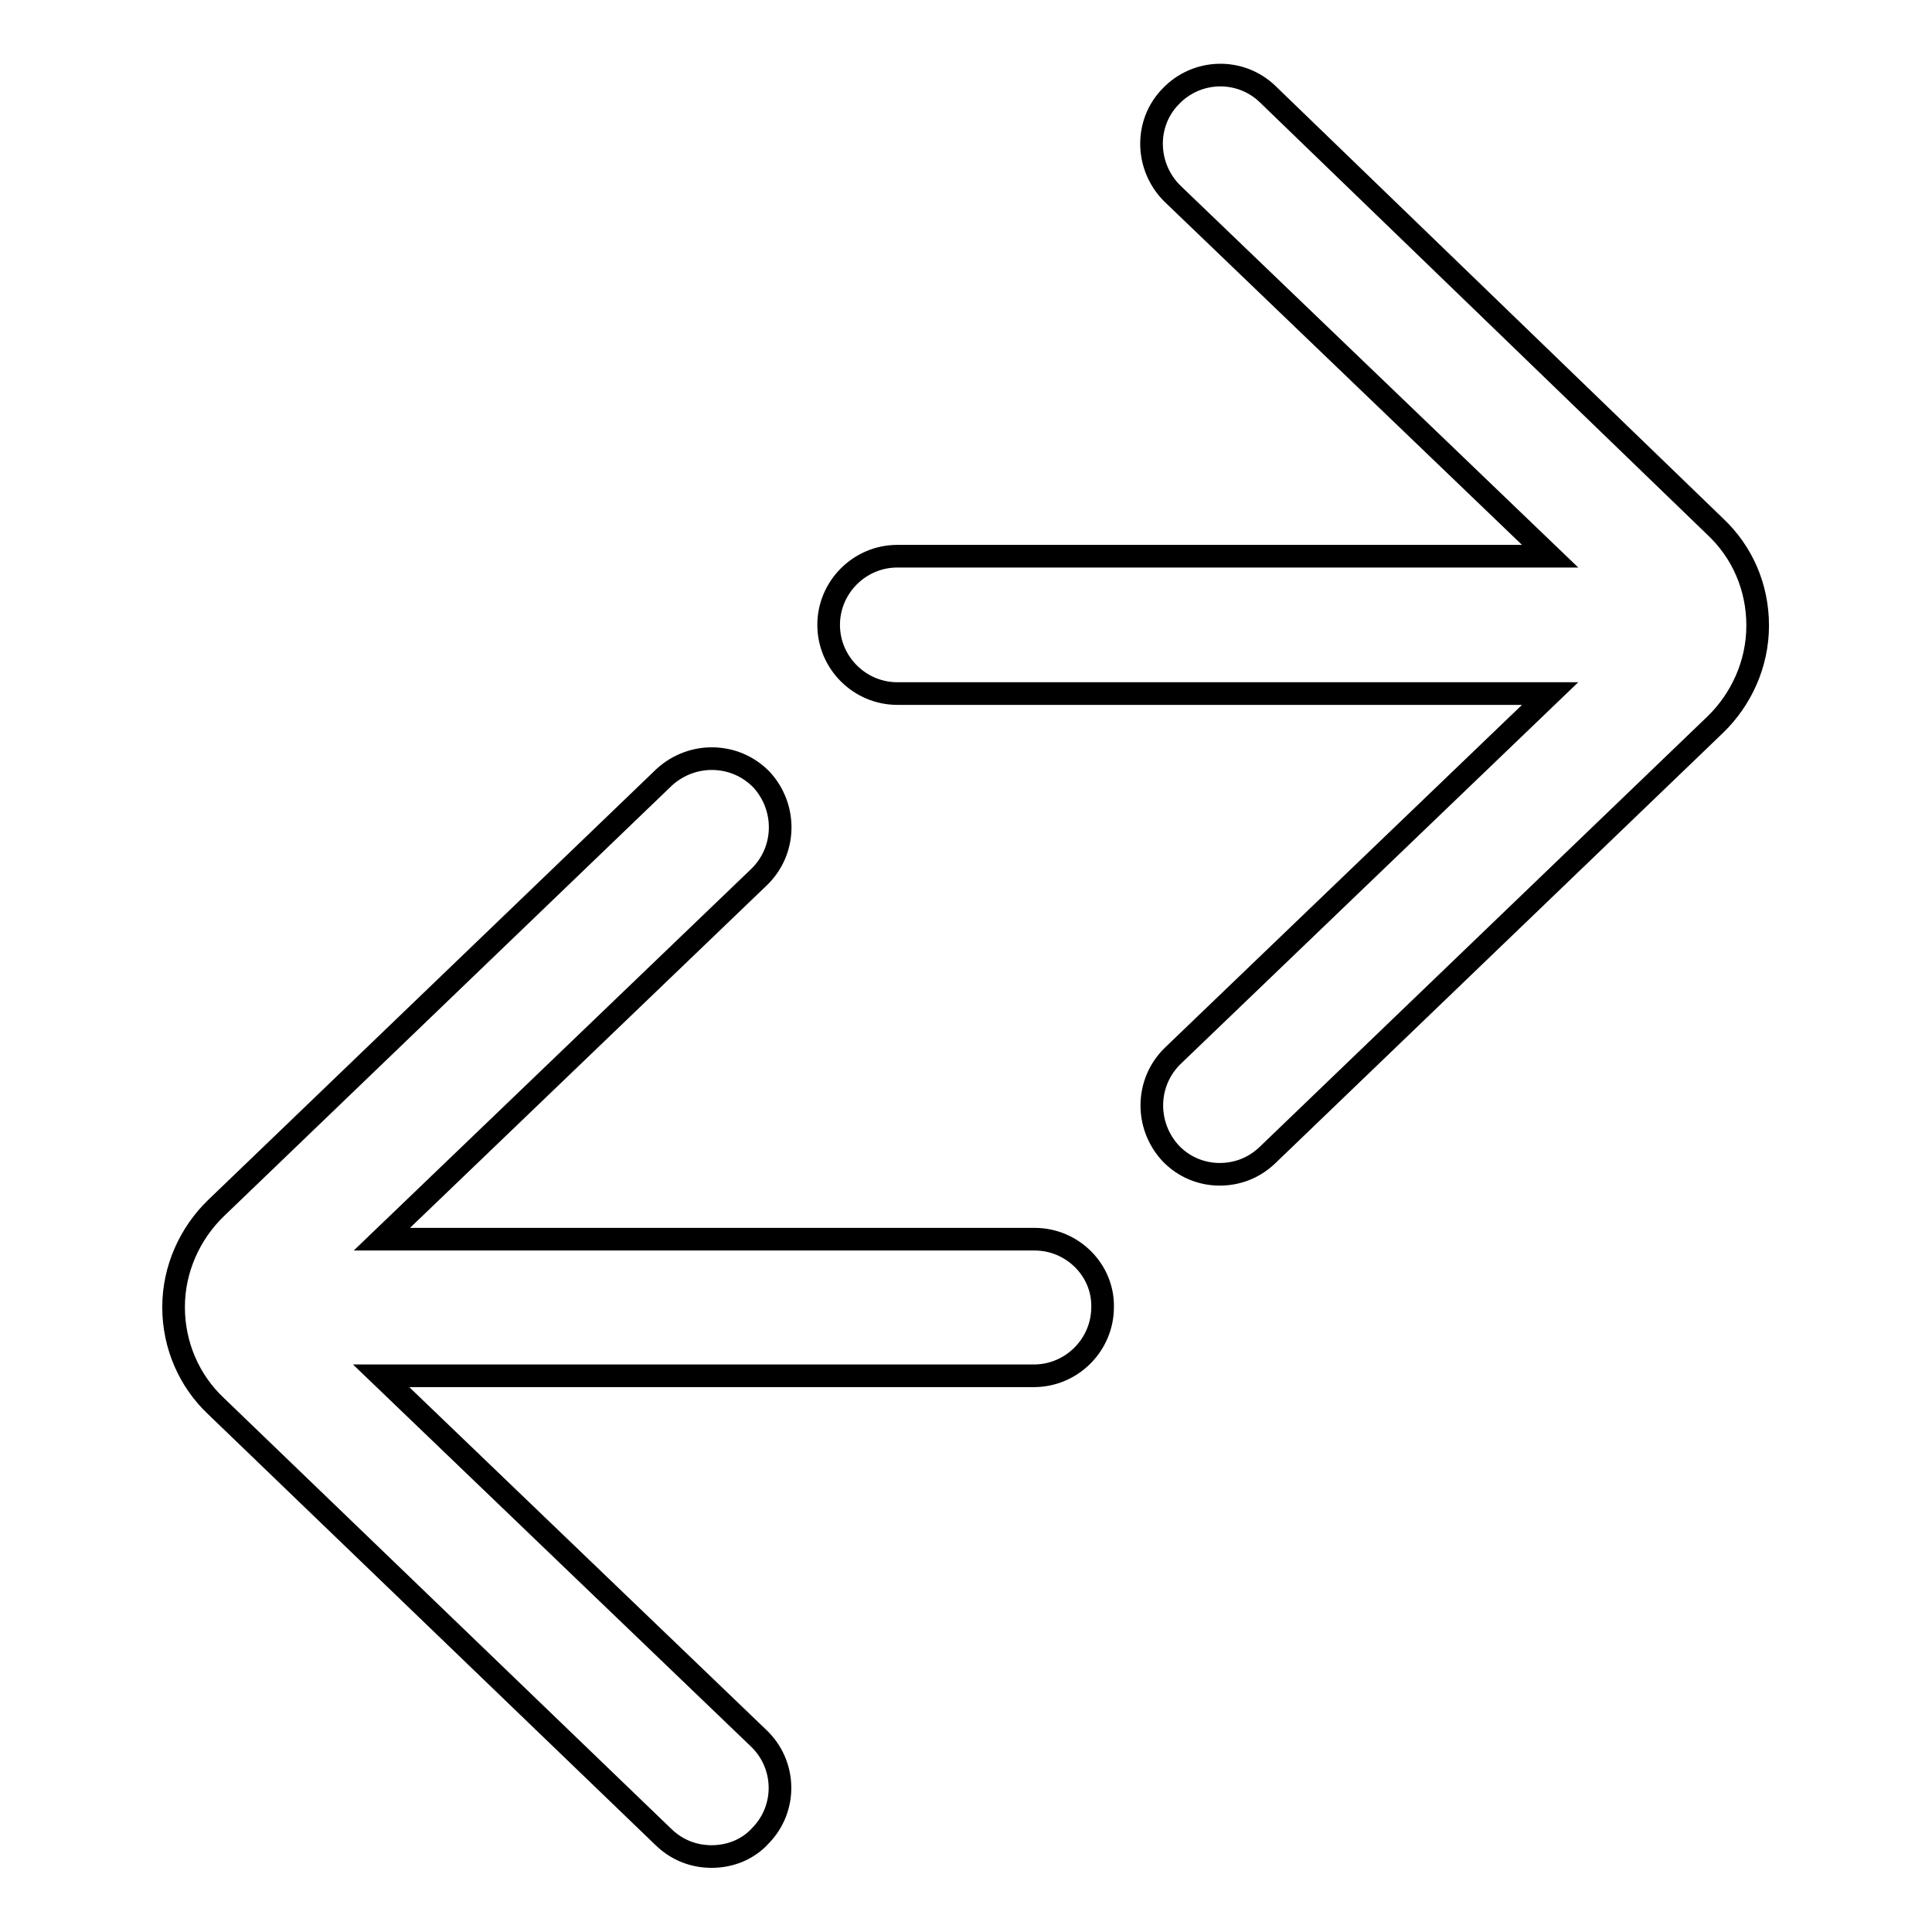 <?xml version="1.0" encoding="utf-8"?>
<!-- Svg Vector Icons : http://www.onlinewebfonts.com/icon -->
<!DOCTYPE svg PUBLIC "-//W3C//DTD SVG 1.1//EN" "http://www.w3.org/Graphics/SVG/1.1/DTD/svg11.dtd">
<svg version="1.1" xmlns="http://www.w3.org/2000/svg" xmlns:xlink="http://www.w3.org/1999/xlink" x="0px" y="0px" viewBox="0 0 256 256" enable-background="new 0 0 256 256" xml:space="preserve">
<g><g><path stroke-width="3" fill-opacity="0" stroke="#000000"  d="M168,12.5c-3.6-3.5-9.4-3.4-12.9,0.3c-3.5,3.6-3.3,9.4,0.3,12.9l50,48h-86.5c-5,0-9.1,4.1-9.1,9.1s4.1,9.1,9.1,9.1h86.5l-50,48c-3.6,3.5-3.7,9.2-0.3,12.9c1.8,1.9,4.2,2.8,6.5,2.8c2.3,0,4.5-0.8,6.3-2.5l59.4-57.1c3.4-3.3,5.6-8,5.6-13.1c0-5.2-2.1-9.8-5.6-13.1L168,12.5z"/><path stroke-width="3" fill-opacity="0" stroke="#000000"  d="M137.1,164.2H50.6l50-48c3.6-3.5,3.7-9.2,0.3-12.9c-3.5-3.6-9.2-3.7-12.9-0.3l-59.4,57.1c-3.4,3.3-5.6,8-5.6,13.1s2.1,9.8,5.6,13.1L88,243.5c1.8,1.7,4,2.5,6.3,2.5c2.4,0,4.8-0.9,6.5-2.8c3.5-3.6,3.4-9.4-0.3-12.9l-50-48h86.5c5,0,9.1-4.1,9.1-9.1C146.2,168.3,142.1,164.2,137.1,164.2z"/></g></g>
</svg>
